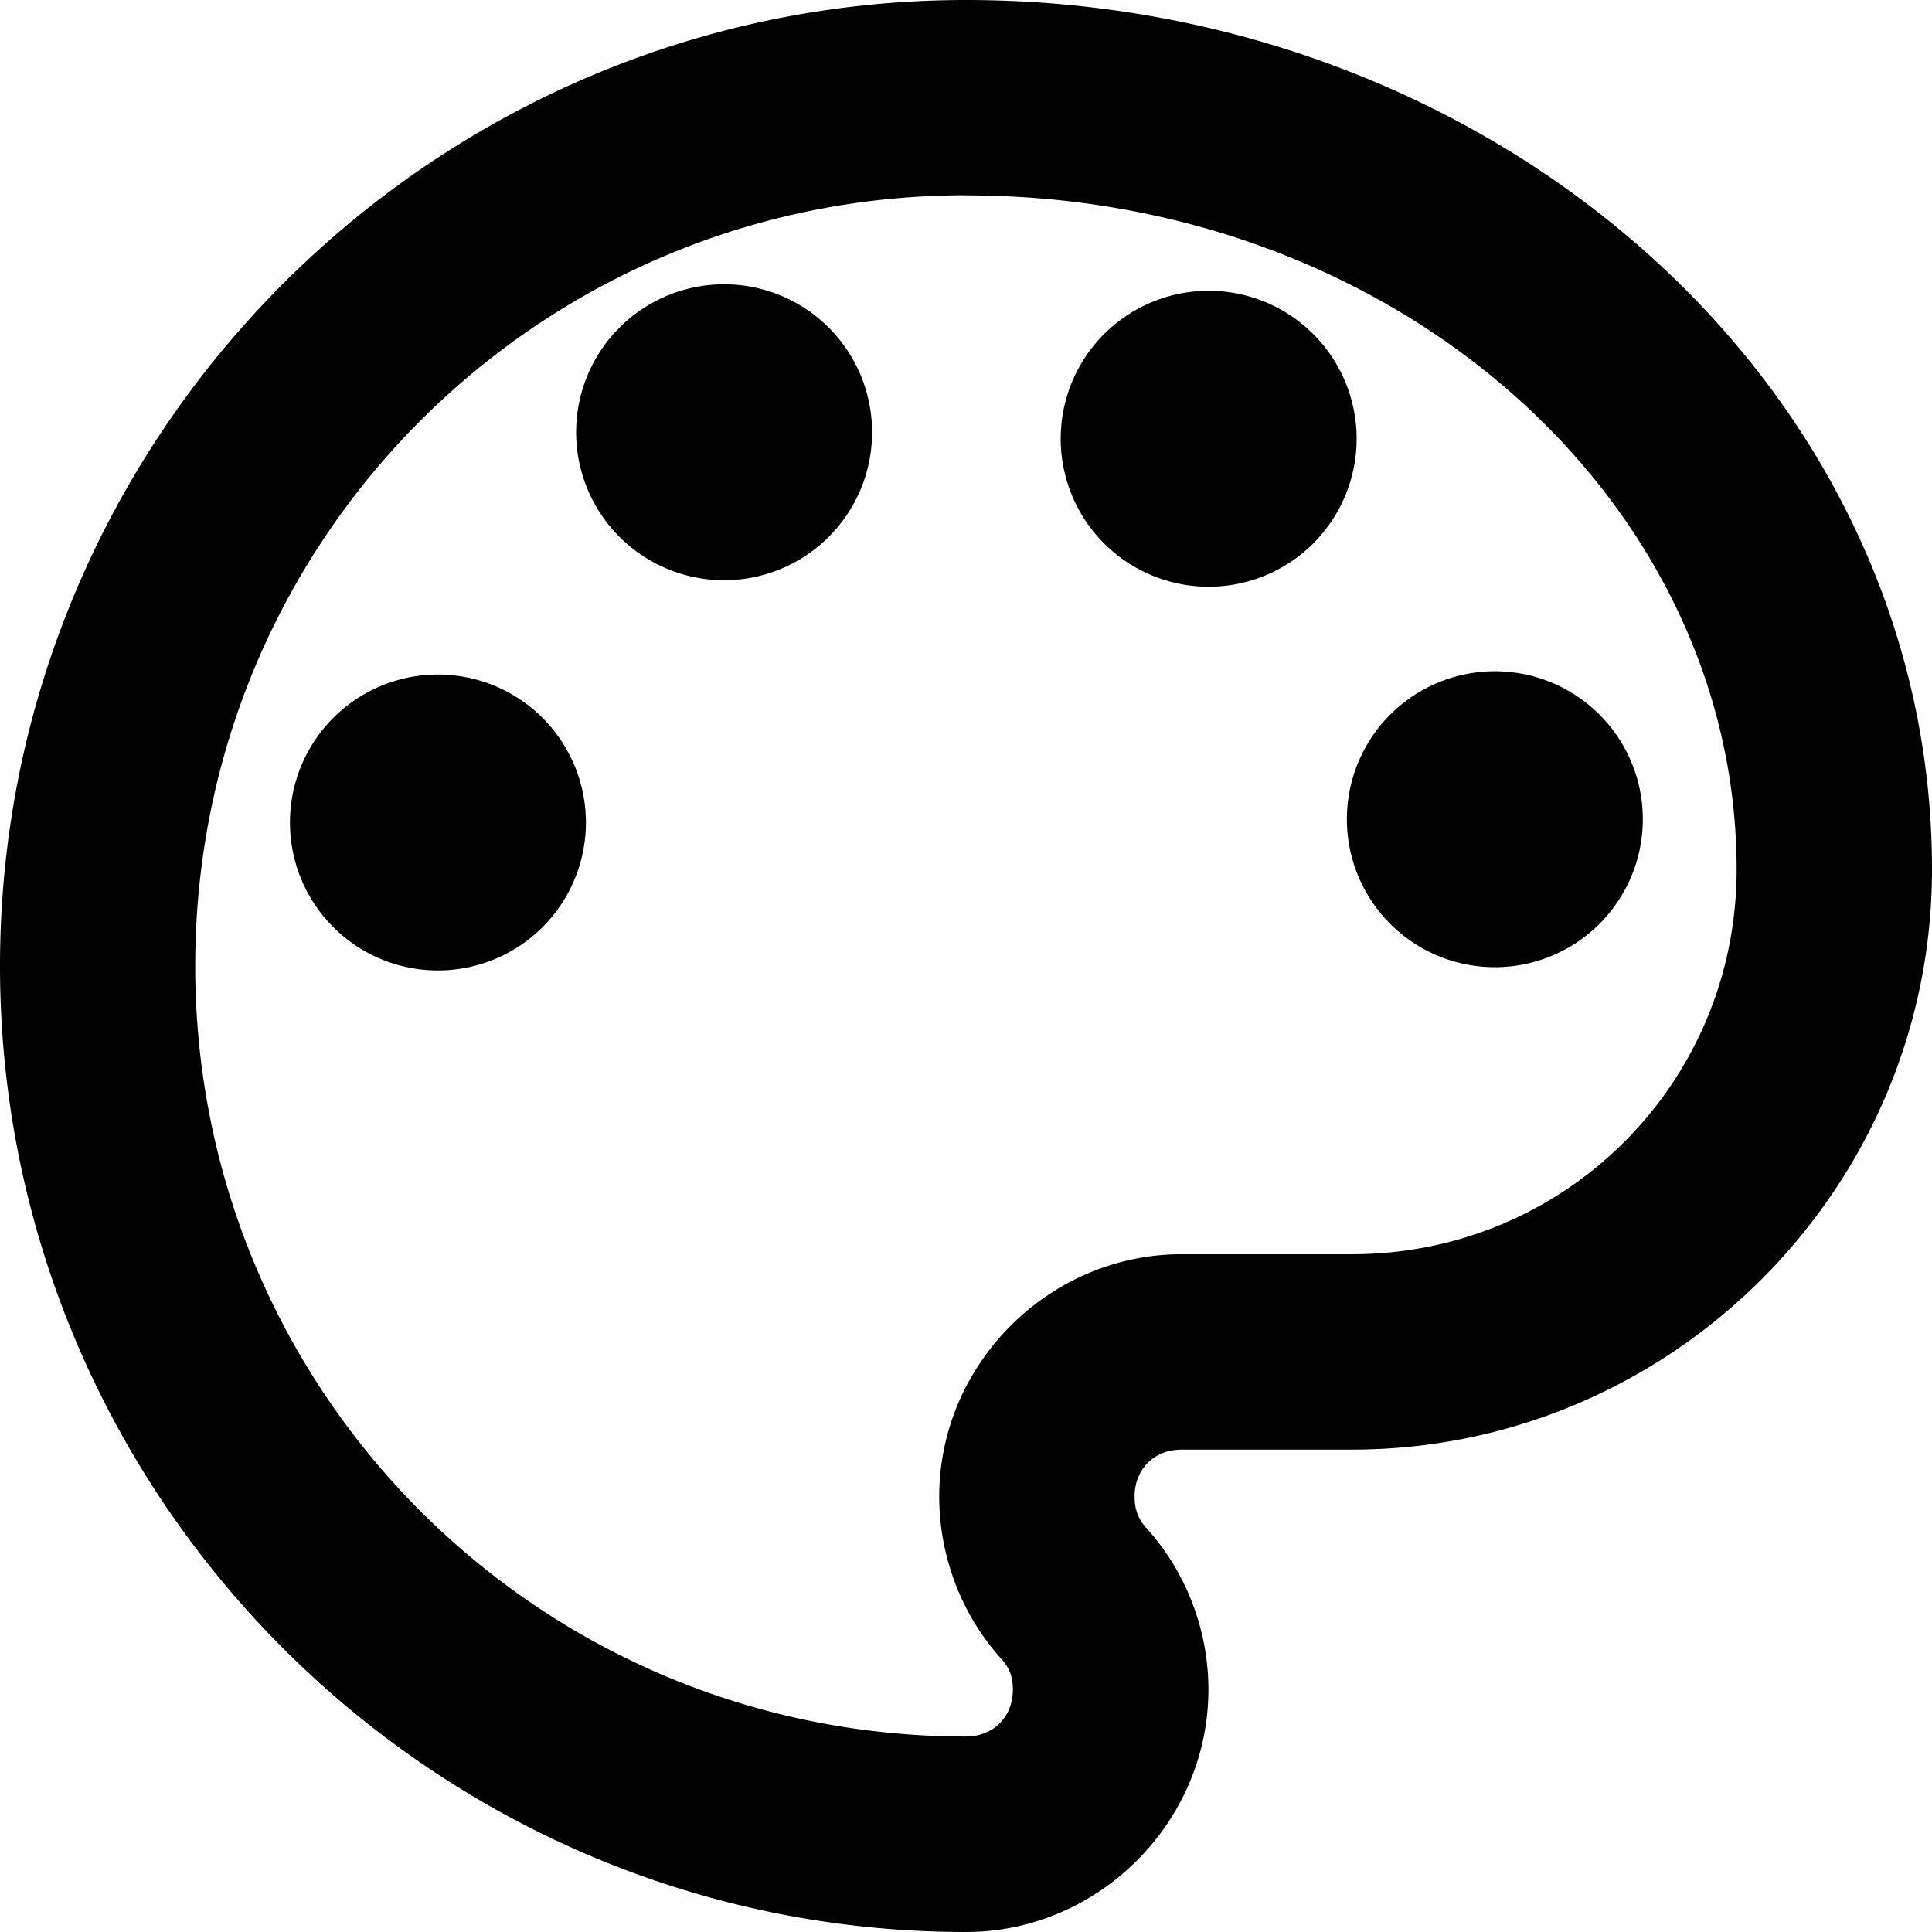 <svg xmlns="http://www.w3.org/2000/svg" width="500" height="500" viewBox="0 0 500 500"><path d="M250 0C112.24 0 0 112.24 0 250s112.24 250 250 250c34.33 0 62.735-28.405 62.735-62.735 0-16.003-6.18-31.14-16.454-42.253l.35.388c-1.946-2.197-2.997-4.588-2.997-8.07 0-7.12 5.055-12.174 12.173-12.174h44.07c82.59 0 150.123-67.533 150.123-150.125C500 99.303 386.233 0 250 0zm0 50.562c111.955 0 199.44 79.474 199.44 174.47 0 55.234-44.33 99.562-99.565 99.562h-44.068c-34.33 0-62.735 28.405-62.735 62.735 0 15.742 5.944 30.58 15.73 41.616l.16.18.157.182c1.962 2.12 3.018 4.458 3.018 7.93 0 7.12-5.054 12.174-12.173 12.174-110.428 0-199.438-89.01-199.438-199.438 0-110.43 89.01-199.44 199.438-199.44zm-62.6 23.01a38.294 38.294 0 0 0-38.295 38.294A38.294 38.294 0 0 0 187.4 150.16a38.294 38.294 0 0 0 38.294-38.294A38.294 38.294 0 0 0 187.4 73.57zm125.404 1.682a38.294 38.294 0 0 0-38.295 38.294 38.294 38.294 0 0 0 38.294 38.295 38.294 38.294 0 0 0 38.294-38.295 38.294 38.294 0 0 0-38.294-38.294zm74.065 98.47a38.294 38.294 0 0 0-38.296 38.295 38.294 38.294 0 0 0 38.295 38.293 38.294 38.294 0 0 0 38.293-38.294 38.294 38.294 0 0 0-38.294-38.296zm-273.533.845a38.294 38.294 0 0 0-38.295 38.293 38.294 38.294 0 0 0 38.295 38.294 38.294 38.294 0 0 0 38.294-38.294 38.294 38.294 0 0 0-38.293-38.294z" style="line-height:normal;text-indent:0;text-align:start;text-decoration-line:none;text-decoration-style:solid;text-decoration-color:#000000;text-transform:none;block-progression:tb;isolation:auto;mix-blend-mode:normal" color="#000" font-family="sans-serif" white-space="normal" overflow="visible" solid-color="#000000"/></svg>